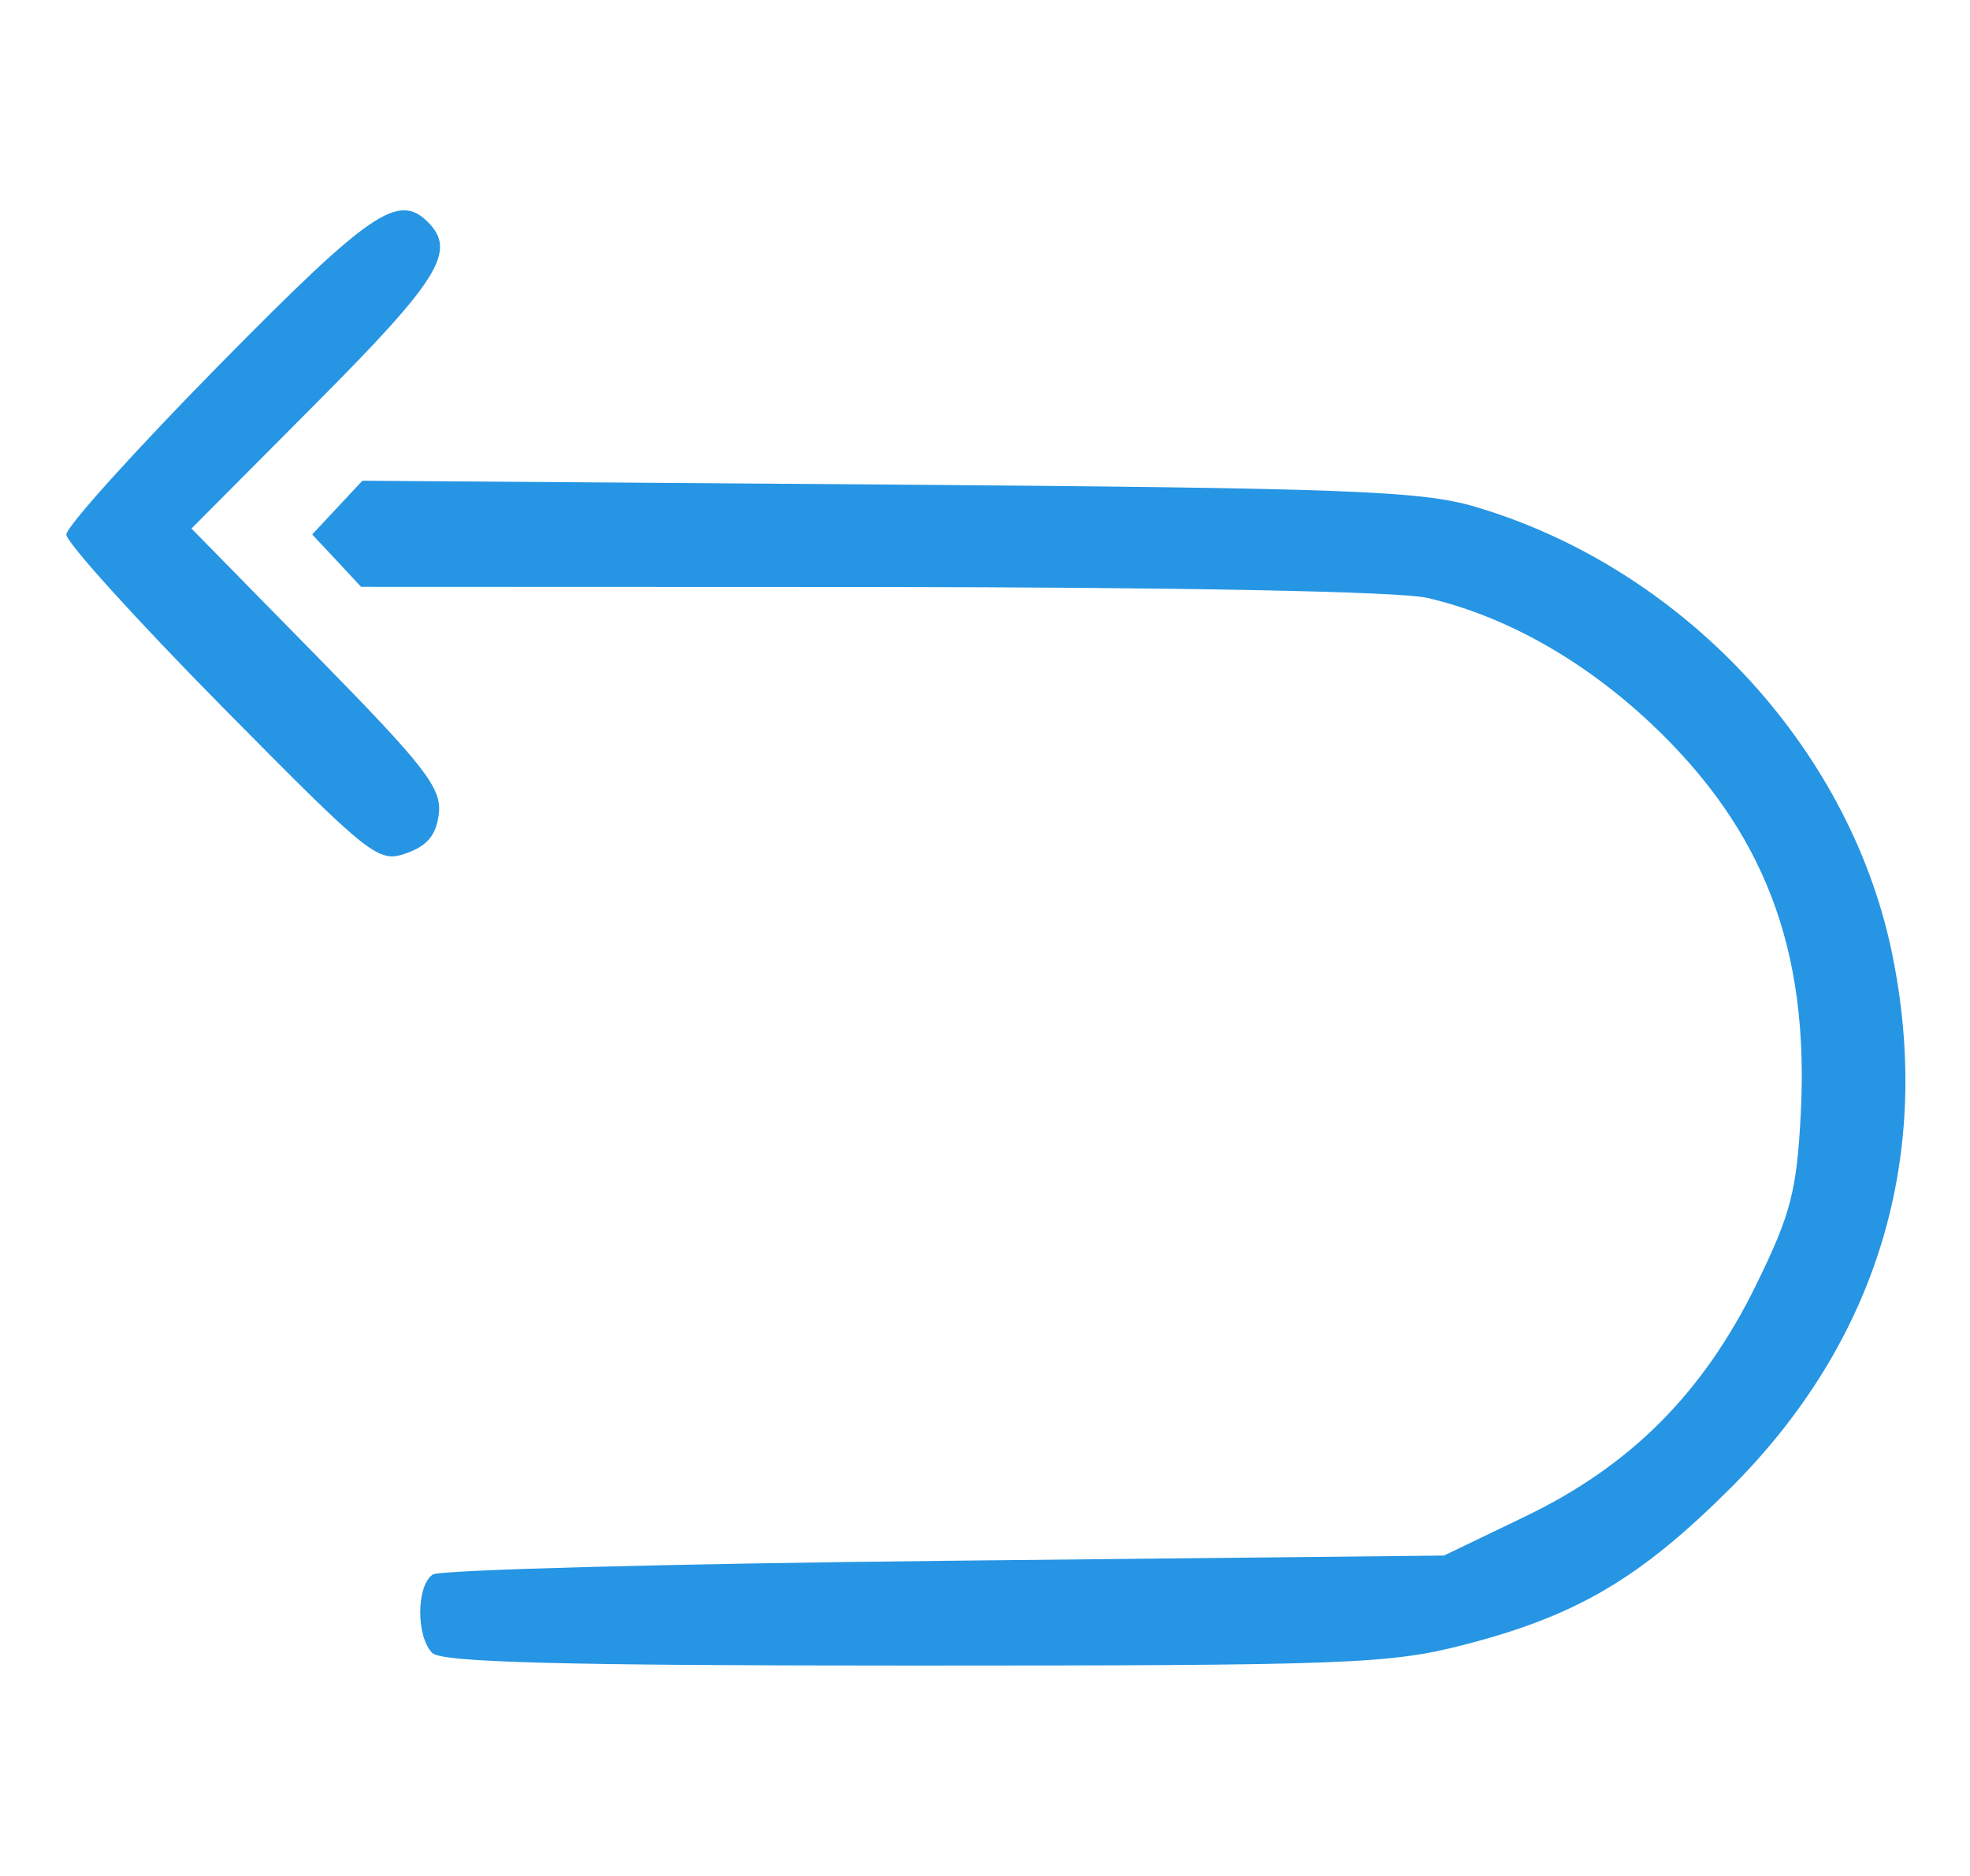 <svg width="21" height="20" viewBox="0 0 21 20" fill="none" xmlns="http://www.w3.org/2000/svg">
<g clip-path="url(#clip0_870_17247)">
<path fill-rule="evenodd" clip-rule="evenodd" d="M2.337 3.891C1.441 4.802 0.707 5.615 0.707 5.699C0.707 5.782 1.452 6.606 2.363 7.529C3.954 9.141 4.031 9.203 4.33 9.097C4.556 9.018 4.652 8.901 4.678 8.673C4.709 8.401 4.531 8.172 3.377 6.996L2.041 5.635L3.369 4.3C4.681 2.982 4.869 2.678 4.564 2.37C4.247 2.05 3.952 2.251 2.337 3.891ZM3.596 5.411L3.328 5.698L3.589 5.977L3.849 6.256L9.288 6.258C12.552 6.26 14.922 6.306 15.214 6.374C16.046 6.567 16.88 7.036 17.602 7.716C18.802 8.848 19.288 10.114 19.196 11.874C19.153 12.702 19.089 12.946 18.719 13.701C18.153 14.854 17.381 15.628 16.255 16.169L15.393 16.584L10.073 16.64C7.147 16.671 4.69 16.736 4.614 16.786C4.438 16.901 4.434 17.447 4.608 17.623C4.708 17.723 6.001 17.757 9.745 17.757C14.367 17.757 14.813 17.74 15.605 17.536C16.807 17.226 17.48 16.83 18.451 15.861C20.022 14.291 20.618 12.299 20.163 10.135C19.702 7.946 17.918 6.046 15.716 5.4C15.144 5.233 14.35 5.203 9.461 5.166L3.863 5.125L3.596 5.411Z" fill="#2695E4"/>
</g>
<defs>
<clipPath id="clip0_870_17247">
<rect width="20" height="20" fill="white" transform="translate(0.51)"/>
</clipPath>
</defs>
</svg>

